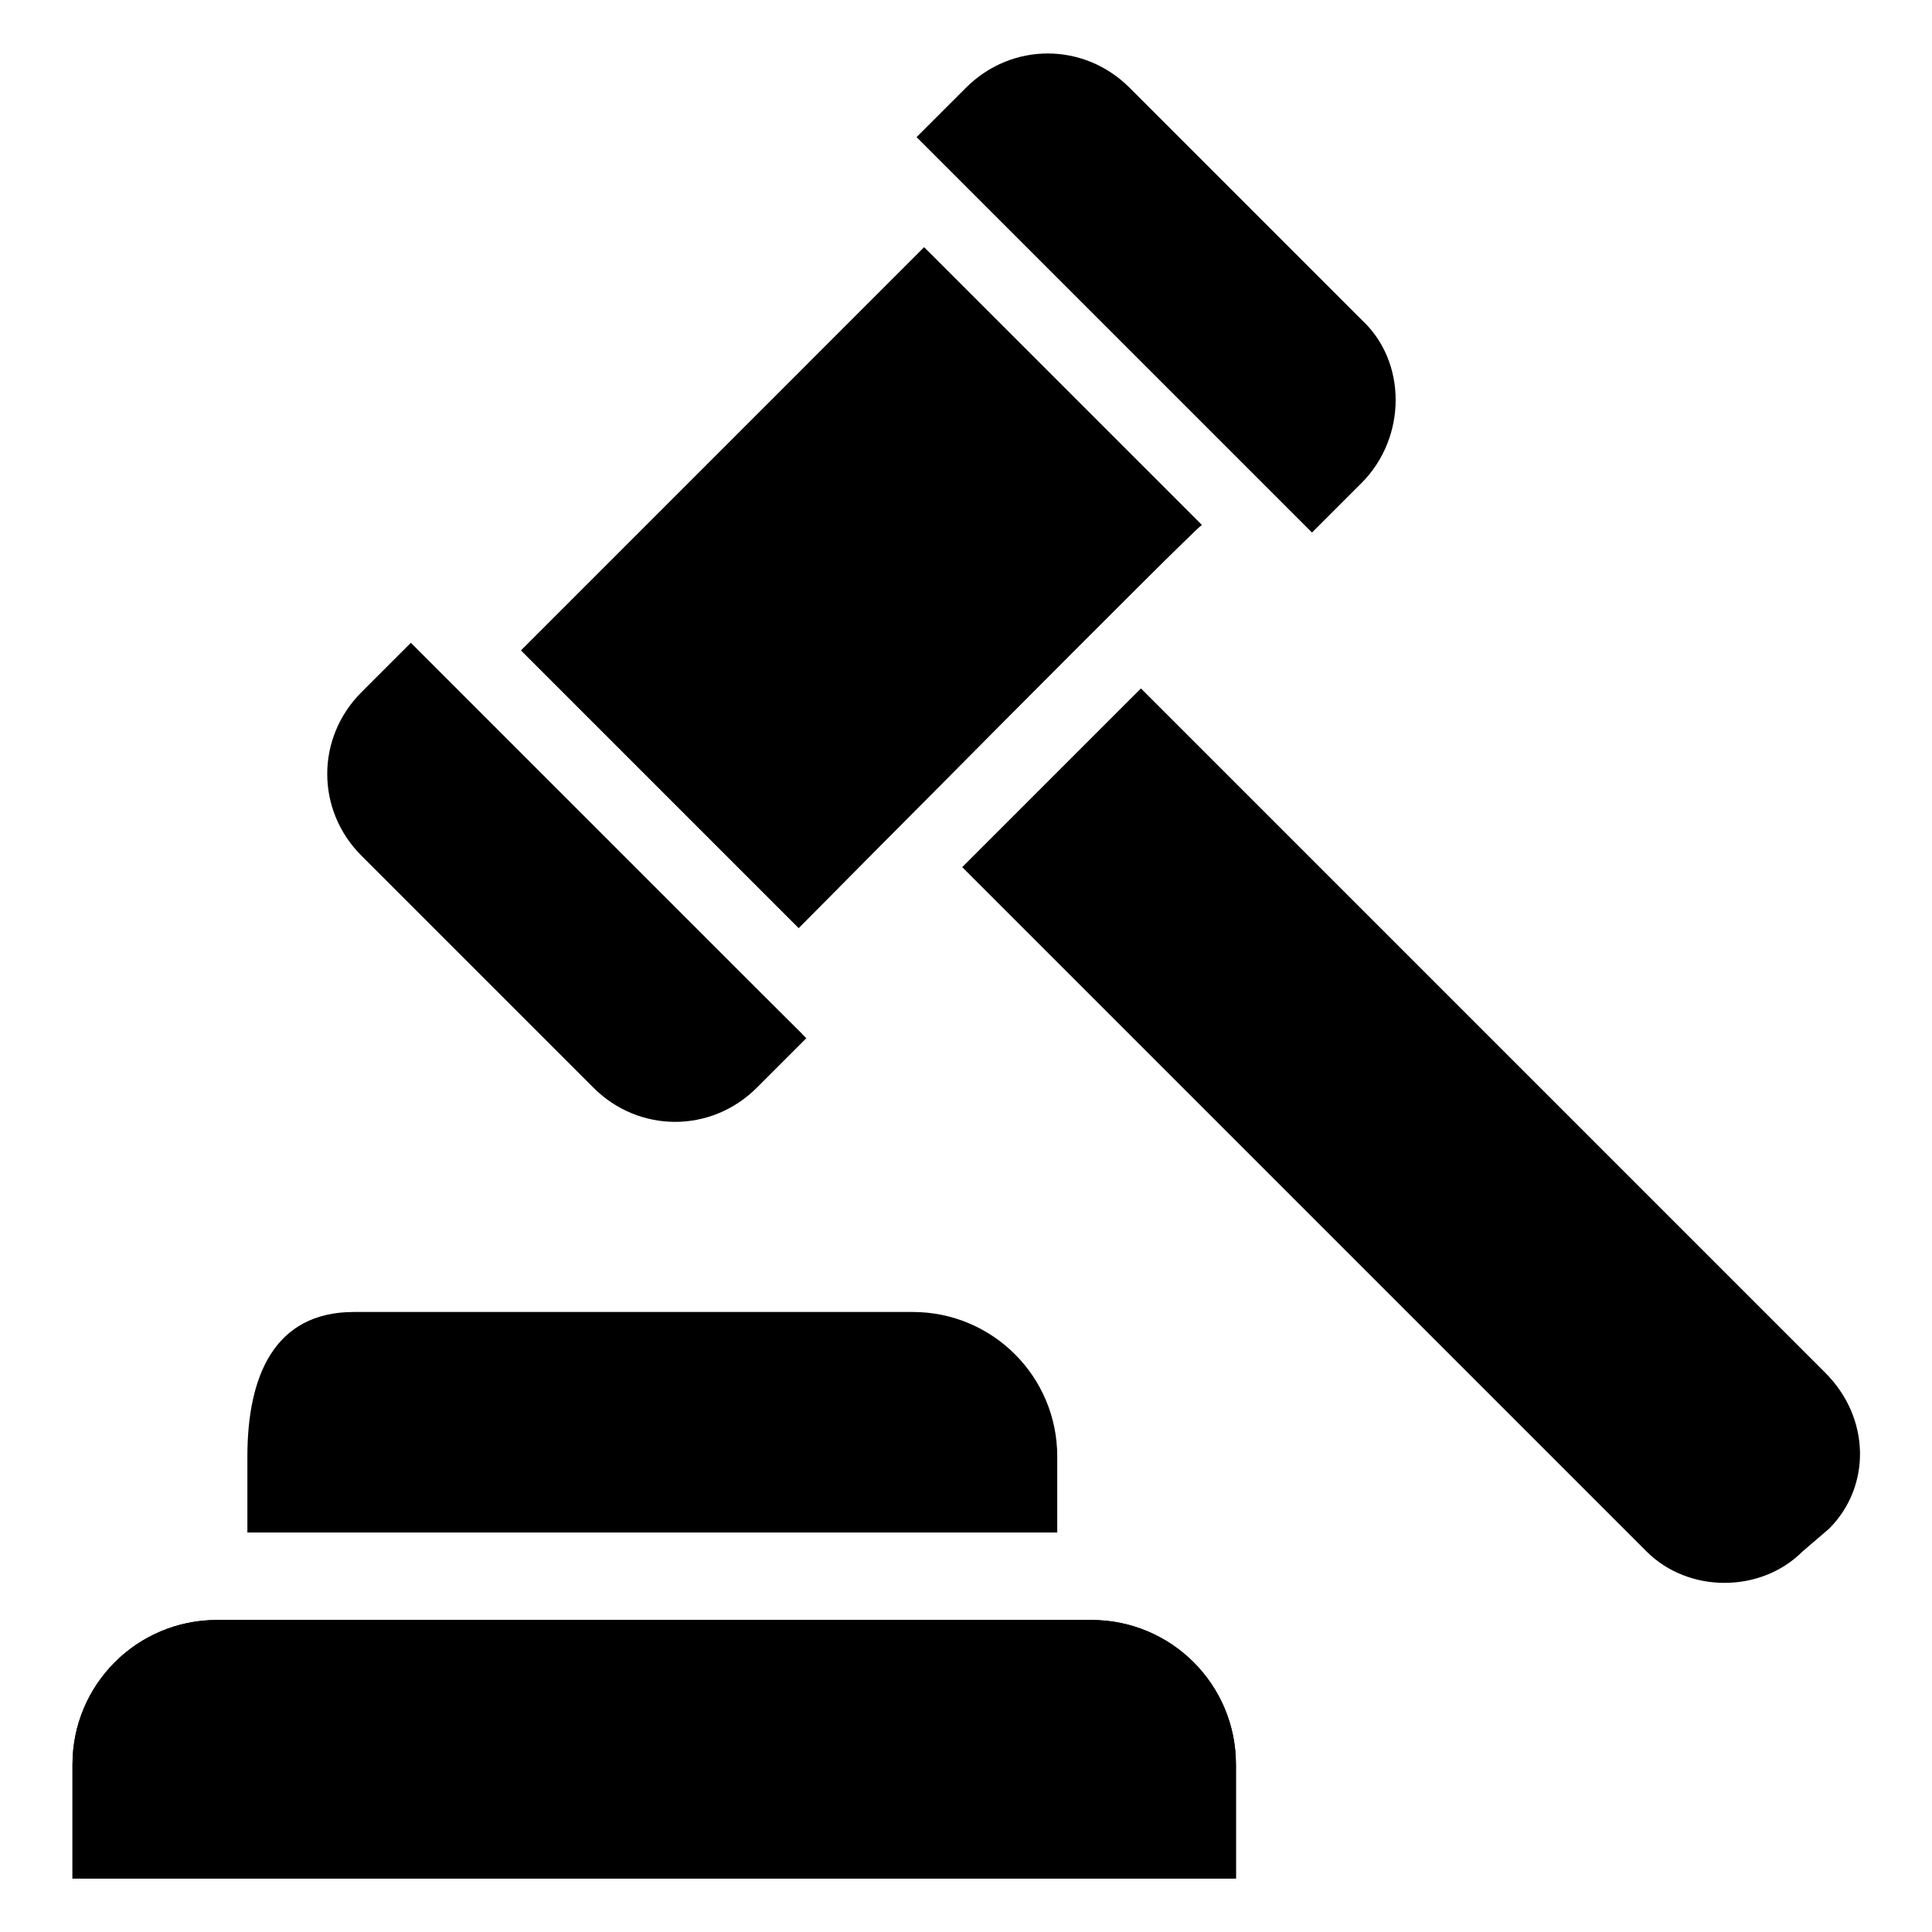 <?xml version="1.0" encoding="UTF-8"?>
<!-- Uploaded to: ICON Repo, www.svgrepo.com, Generator: ICON Repo Mixer Tools -->
<svg fill="#000000" width="800px" height="800px" version="1.1" viewBox="144 144 512 512" xmlns="http://www.w3.org/2000/svg">
 <g>
  <path d="m628.73 549.12-7.051 6.047c-11.082 11.082-30.23 11.082-41.312 0l-181.37-181.37 47.359-47.359 181.37 181.37c12.09 12.094 12.09 30.23 1.004 41.312z"/>
  <path d="m253.89 316.37 102.78 101.77h-1.008z"/>
  <path d="m462.47 283.11c-2.016 1.008-103.79 103.79-106.81 106.81l-73.555-73.555 106.8-106.81z"/>
  <path d="m462.47 283.11c-2.016 1.008-103.79 103.79-106.81 106.81l-73.555-73.555 106.8-106.81z"/>
  <path d="m504.79 272.03-13.098 13.098-104.79-104.79 13.102-13.098c12.09-12.09 31.234-12.09 43.328 0l61.461 61.465c12.094 11.082 12.094 31.238 0 43.328z"/>
  <path d="m357.68 419.14-13.098 13.098c-12.09 12.09-31.234 12.09-43.328 0l-61.465-61.465c-12.09-12.09-12.09-31.234 0-43.328l13.098-13.098z"/>
  <path d="m471.54 611.6v30.23h-308.33v-30.23c0-21.16 17.129-38.289 38.289-38.289h231.75c21.16 0 38.289 17.129 38.289 38.289z"/>
  <path d="m471.54 611.6v30.23h-308.33v-30.23c0-21.16 17.129-38.289 38.289-38.289h231.75c21.16 0 38.289 17.129 38.289 38.289z"/>
  <path d="m425.19 550.13h-215.63v-20.152c0-21.16 7.055-38.289 28.215-38.289h148.12c21.16 0 38.289 17.129 38.289 38.289l-0.004 20.152z"/>
 </g>
</svg>